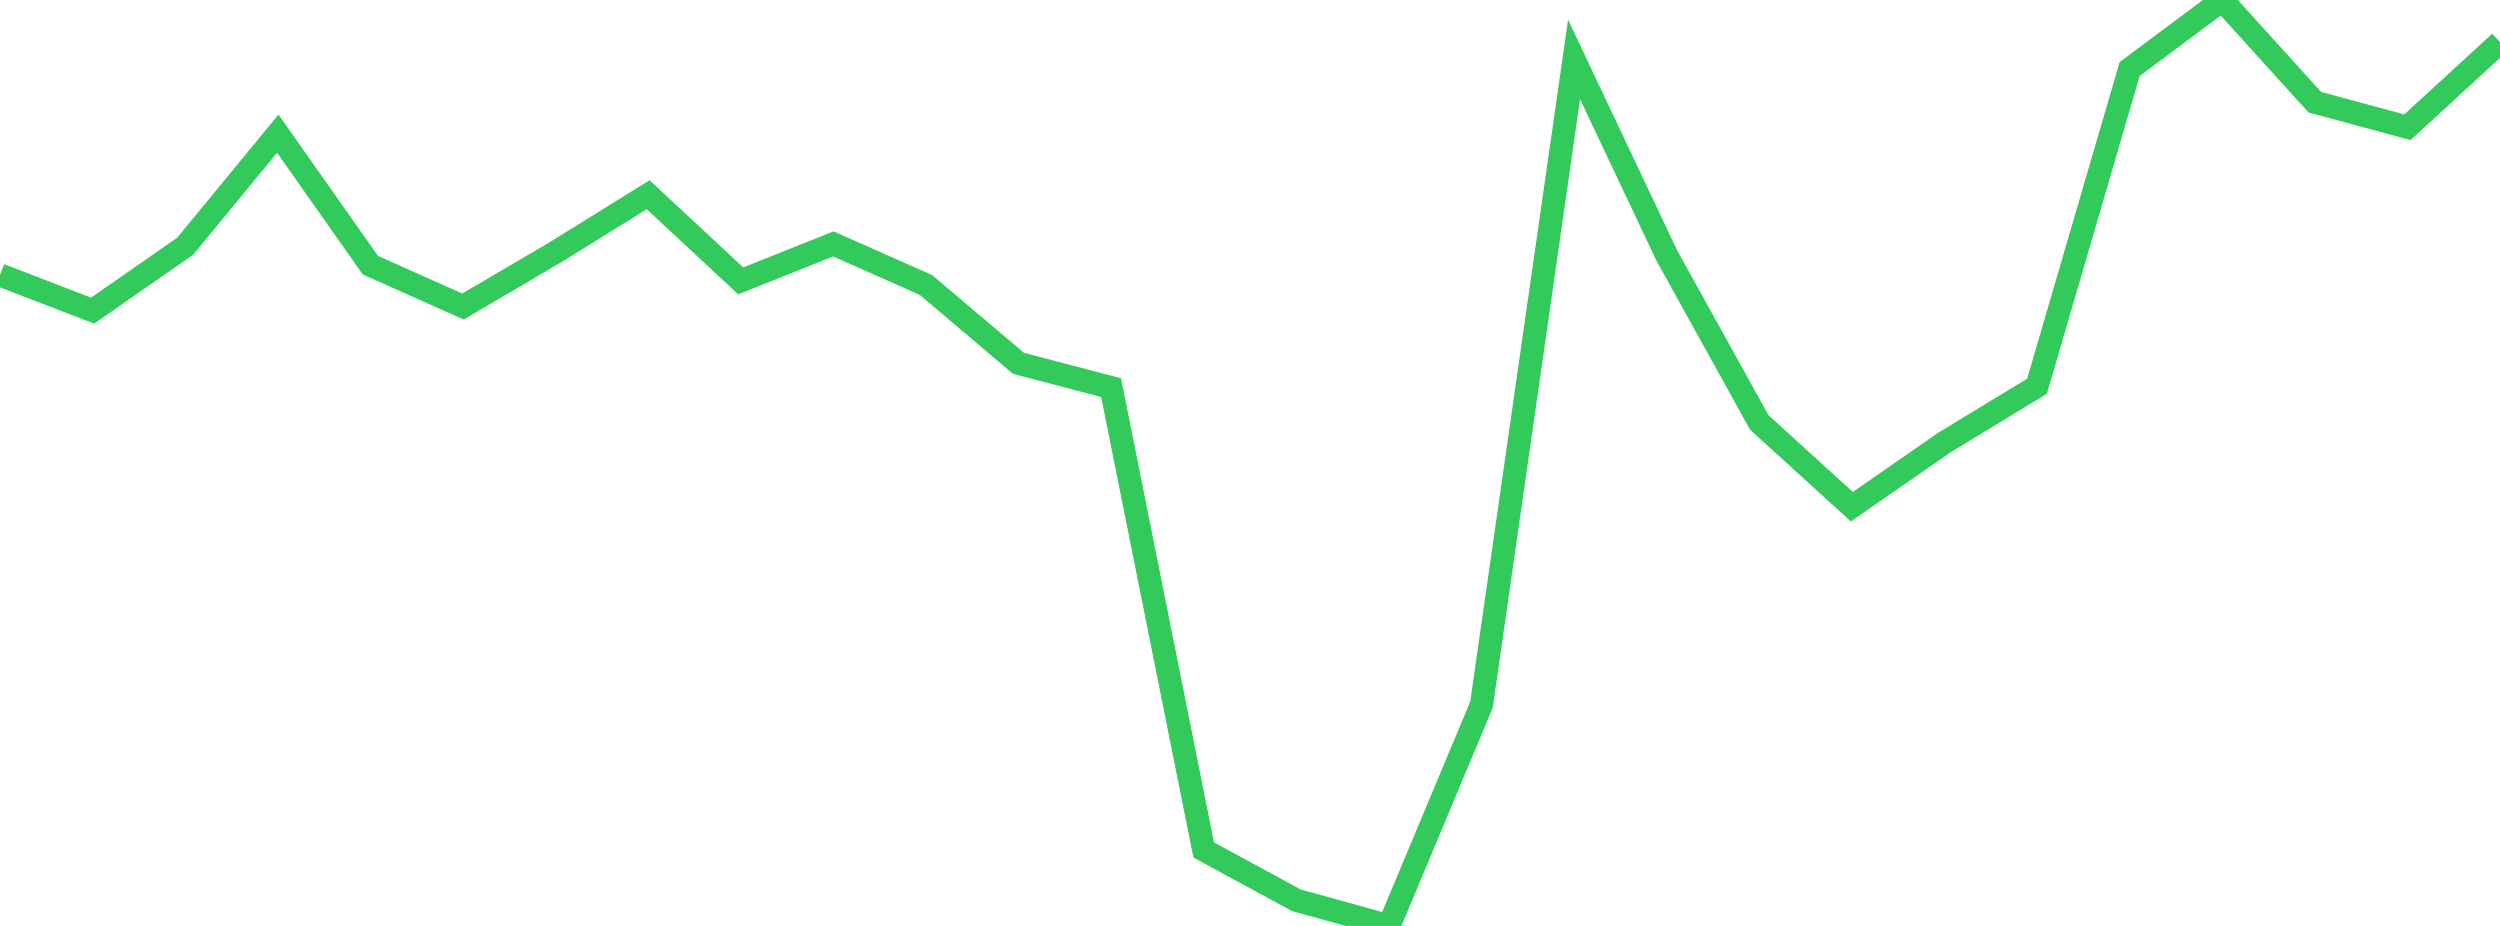 <?xml version="1.0" standalone="no"?>
<!DOCTYPE svg PUBLIC "-//W3C//DTD SVG 1.1//EN" "http://www.w3.org/Graphics/SVG/1.1/DTD/svg11.dtd">

<svg width="135" height="50" viewBox="0 0 135 50" preserveAspectRatio="none" 
  xmlns="http://www.w3.org/2000/svg"
  xmlns:xlink="http://www.w3.org/1999/xlink">


<polyline points="0.0, 14.847 5.0, 16.774 10.0, 13.296 15.0, 7.216 20.0, 14.32 25.0, 16.552 30.0, 13.617 35.0, 10.515 40.0, 15.168 45.0, 13.17 50.0, 15.389 55.0, 19.621 60.0, 20.933 65.0, 45.898 70.0, 48.613 75.0, 50.0 80.0, 38.055 85.0, 3.207 90.0, 13.785 95.0, 22.81 100.0, 27.362 105.0, 23.894 110.0, 20.856 115.0, 3.729 120.0, 0.0 125.0, 5.518 130.0, 6.873 135.0, 2.28" fill="none" stroke="#32ca5b" stroke-width="1.25"/>

</svg>
